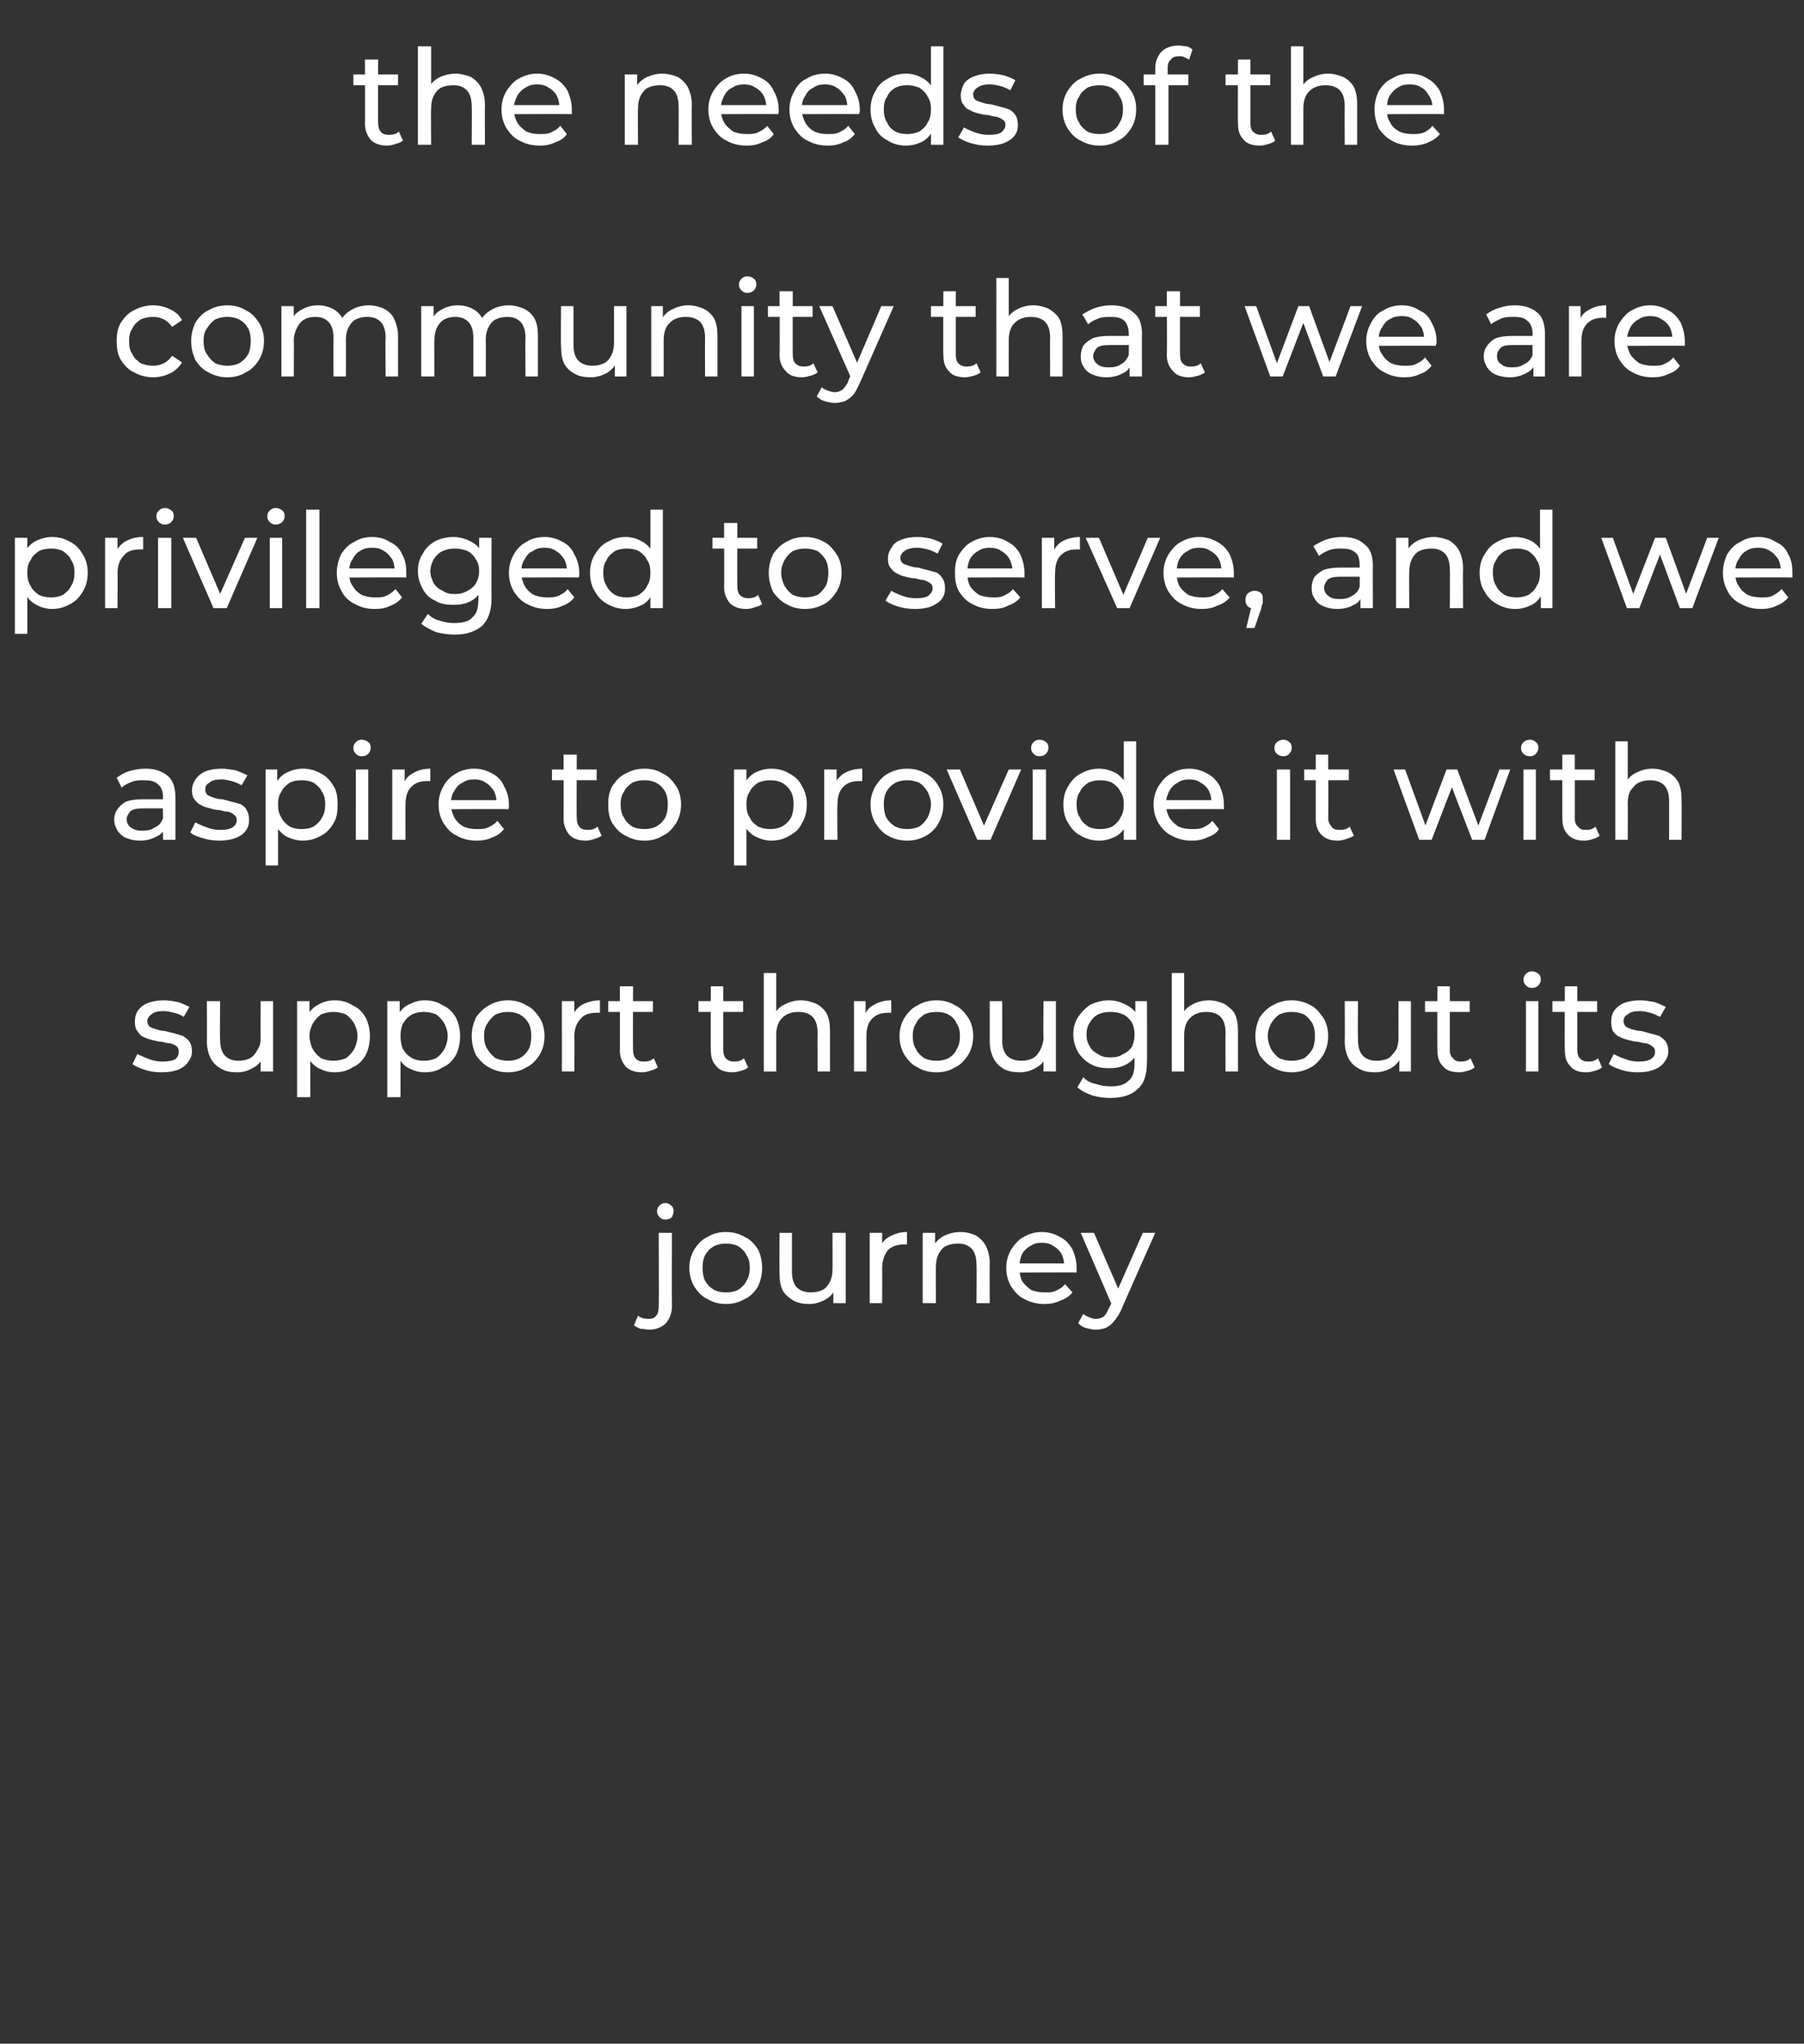 <?xml version="1.0" standalone="no"?><!DOCTYPE svg PUBLIC "-//W3C//DTD SVG 1.1//EN" "http://www.w3.org/Graphics/SVG/1.1/DTD/svg11.dtd"><svg xmlns="http://www.w3.org/2000/svg" version="1.1" width="218px" height="247px" viewBox="0 -2 218 247" style="top:-2px"><rect x="0" y="-2" width="218" height="247" fill="#333333" stroke="none"/><desc>the needs of the community that we are privileged to serve, and we aspire to provide it with support throughout its j...</desc><defs/><g id="Polygon87571"><path d="m78.5 158.7c-.4 0-.7-.1-1.1-.1c-.3-.1-.6-.3-.8-.4l.5-1.2c.3.3.8.4 1.3.4c.4 0 .7-.1.9-.4c.2-.2.3-.6.3-1.1c.03 0 0-8.9 0-8.9h1.6s-.03 8.87 0 8.9c0 .8-.3 1.5-.7 2c-.5.5-1.2.8-2 .8zm1.9-13.3c-.3 0-.5-.1-.7-.3c-.2-.2-.3-.4-.3-.7c0-.3.1-.5.3-.7c.2-.2.4-.3.7-.3c.3 0 .5.1.7.3c.2.1.3.4.3.7c0 .2-.1.5-.2.7c-.2.2-.5.3-.8.3zm7.3 10.2c-.8 0-1.6-.2-2.2-.6c-.7-.3-1.2-.9-1.6-1.5c-.4-.7-.6-1.4-.6-2.3c0-.8.2-1.5.6-2.2c.4-.6.9-1.2 1.6-1.5c.6-.4 1.4-.6 2.2-.6c.9 0 1.6.2 2.3.6c.7.3 1.2.9 1.6 1.5c.3.6.5 1.4.5 2.2c0 .9-.2 1.6-.5 2.3c-.4.6-.9 1.2-1.6 1.5c-.7.4-1.4.6-2.3.6zm0-1.4c.6 0 1.1-.1 1.5-.3c.4-.3.8-.6 1-1.1c.3-.4.4-1 .4-1.6c0-.6-.1-1.1-.4-1.5c-.2-.5-.6-.8-1-1.1c-.4-.2-.9-.3-1.5-.3c-.5 0-1 .1-1.4.3c-.5.3-.8.6-1.1 1.1c-.2.4-.3.9-.3 1.5c0 .6.1 1.2.3 1.6c.3.5.6.8 1.1 1.1c.4.2.9.3 1.4.3zm10.1 1.4c-.7 0-1.3-.1-1.9-.4c-.5-.3-1-.7-1.3-1.2c-.3-.6-.4-1.3-.4-2.1c-.02-.01 0-4.9 0-4.9h1.5v4.7c0 .8.2 1.5.6 1.9c.4.4 1 .6 1.7.6c.5 0 1-.1 1.4-.3c.4-.2.7-.6.9-1c.2-.4.3-.9.3-1.5c.02-.01 0-4.4 0-4.4h1.6v8.5h-1.5v-2.3s.24.61.2.6c-.2.6-.7 1-1.2 1.3c-.6.3-1.2.5-1.9.5zm7.3-.1V147h1.5v2.3l-.2-.6c.2-.6.6-1 1.2-1.3c.6-.3 1.2-.5 2-.5v1.5h-.3c-.8 0-1.5.2-2 .7c-.4.5-.7 1.2-.7 2.2c.02-.04 0 4.2 0 4.2h-1.5zm11-8.6c.7 0 1.3.2 1.8.4c.5.3.9.7 1.2 1.2c.3.6.5 1.3.5 2.1c-.02.01 0 4.9 0 4.9H118s.05-4.72 0-4.7c0-.8-.2-1.5-.6-1.9c-.4-.4-.9-.6-1.6-.6c-.6 0-1.1.1-1.5.3c-.4.2-.7.6-.9 1c-.2.4-.3.9-.3 1.5c-.03.02 0 4.4 0 4.4h-1.6V147h1.5v2.3s-.23-.61-.2-.6c.2-.6.7-1 1.2-1.3c.6-.3 1.3-.5 2.1-.5zm10.1 8.7c-.9 0-1.7-.2-2.4-.6c-.7-.3-1.2-.9-1.6-1.5c-.4-.7-.6-1.4-.6-2.3c0-.8.2-1.5.6-2.2c.4-.6.9-1.2 1.5-1.5c.7-.4 1.4-.6 2.2-.6c.8 0 1.5.2 2.2.6c.6.3 1.1.8 1.5 1.5c.3.7.5 1.4.5 2.3v.5c-.04-.04-7.3 0-7.3 0v-1.1h6.5s-.66.34-.7.3c0-.5-.1-1-.3-1.4c-.2-.4-.6-.8-1-1c-.4-.3-.9-.4-1.4-.4c-.5 0-1 .1-1.4.4c-.4.2-.8.6-1 1c-.2.4-.3.9-.3 1.5v.2c0 .6.1 1.1.3 1.5c.3.5.7.8 1.1 1.1c.5.2 1 .3 1.7.3c.5 0 .9 0 1.3-.2c.4-.2.8-.4 1.1-.8l.9 1c-.4.5-.9.8-1.5 1c-.6.3-1.2.4-1.9.4zm6.2 3.1c-.4 0-.8-.1-1.2-.2c-.3-.1-.7-.3-.9-.6l.6-1.1c.2.2.5.3.7.4c.3.1.5.2.8.2c.4 0 .7-.1 1-.3c.2-.2.4-.5.6-1c.05-.04.6-1.2.6-1.2l.1-.2l3.4-7.7h1.5s-4.15 9.34-4.1 9.3c-.3.6-.6 1.1-.9 1.4c-.3.4-.6.6-1 .8c-.3.1-.7.2-1.2.2zm2-2.9l-3.8-8.8h1.6l3.3 7.6l-1.1 1.2z" stroke="none" fill="#fff"/></g><g id="Polygon87570"><path d="m19.5 127.6c-.7 0-1.4-.1-2-.3c-.6-.2-1.1-.4-1.5-.7l.6-1.2c.4.2.9.4 1.4.6c.5.2 1.1.3 1.6.3c.7 0 1.3-.1 1.6-.3c.3-.3.4-.5.4-.9c0-.3-.1-.5-.2-.6c-.2-.2-.5-.3-.8-.4c-.3 0-.7-.1-1.1-.2c-.3 0-.7-.1-1.1-.2c-.4-.1-.7-.2-1.1-.4c-.3-.1-.5-.4-.7-.7c-.2-.2-.3-.6-.3-1.1c0-.5.1-1 .4-1.4c.3-.4.7-.7 1.2-.9c.6-.2 1.2-.3 1.9-.3c.6 0 1.1.1 1.7.2c.6.2 1 .4 1.4.6l-.7 1.2c-.3-.2-.7-.4-1.2-.5c-.4-.1-.8-.2-1.2-.2c-.7 0-1.2.1-1.5.4c-.3.2-.5.5-.5.8c0 .3.1.5.3.7c.2.1.4.2.8.3c.3.1.6.2 1 .2l1.2.3l1 .3c.3.2.6.4.8.7c.2.3.3.7.3 1.2c0 .5-.2.9-.5 1.3c-.3.4-.7.7-1.2.9c-.6.2-1.2.3-2 .3zm9.2 0c-.8 0-1.4-.1-1.9-.4c-.6-.3-1-.7-1.3-1.2c-.3-.6-.5-1.3-.5-2.1c.02-.01 0-4.9 0-4.9h1.6s-.05 4.71 0 4.7c0 .8.2 1.5.6 1.9c.4.4.9.6 1.6.6c.6 0 1-.1 1.4-.3c.4-.2.7-.6.9-1c.3-.4.4-.9.4-1.5c-.04-.01 0-4.4 0-4.4h1.5v8.5h-1.5v-2.3s.28.61.3.6c-.3.6-.7 1-1.3 1.3c-.5.3-1.1.5-1.8.5zm11.7 0c-.7 0-1.3-.2-1.9-.5c-.6-.3-1-.8-1.4-1.5c-.3-.6-.5-1.4-.5-2.4c0-.9.2-1.7.5-2.4c.3-.6.8-1.1 1.4-1.4c.5-.3 1.2-.5 1.9-.5c.9 0 1.6.2 2.2.6c.7.3 1.2.8 1.6 1.5c.3.6.5 1.4.5 2.2c0 .9-.2 1.7-.5 2.3c-.4.7-.9 1.2-1.6 1.5c-.6.4-1.3.6-2.2.6zm-4.5 3V119h1.5v2.3l-.1 2l.2 1.9v5.4h-1.6zm4.4-4.4c.5 0 1-.1 1.5-.3c.4-.3.7-.6 1-1.1c.2-.4.4-1 .4-1.6c0-.6-.2-1.1-.4-1.5c-.3-.5-.6-.8-1-1.1c-.5-.2-1-.3-1.5-.3c-.5 0-1 .1-1.5.3c-.4.3-.7.6-1 1.1c-.2.4-.4.9-.4 1.5c0 .6.2 1.2.4 1.6c.3.5.6.8 1 1.1c.5.2 1 .3 1.5.3zm11 1.4c-.7 0-1.3-.2-1.9-.5c-.6-.3-1-.8-1.4-1.5c-.3-.6-.5-1.4-.5-2.4c0-.9.2-1.7.5-2.4c.3-.6.8-1.1 1.4-1.4c.6-.3 1.2-.5 1.9-.5c.9 0 1.6.2 2.2.6c.7.3 1.2.8 1.6 1.5c.3.6.5 1.4.5 2.2c0 .9-.2 1.7-.5 2.3c-.4.7-.9 1.2-1.6 1.5c-.6.4-1.3.6-2.2.6zm-4.5 3V119h1.5v2.3l-.1 2l.2 1.9v5.4h-1.6zm4.4-4.4c.6 0 1-.1 1.5-.3c.4-.3.7-.6 1-1.1c.2-.4.4-1 .4-1.6c0-.6-.2-1.1-.4-1.5c-.3-.5-.6-.8-1-1.1c-.5-.2-.9-.3-1.5-.3c-.5 0-1 .1-1.4.3c-.5.3-.8.6-1.1 1.1c-.2.4-.3.9-.3 1.5c0 .6.1 1.2.3 1.6c.3.5.6.8 1.1 1.1c.4.2.9.3 1.4.3zm10.2 1.4c-.9 0-1.6-.2-2.3-.6c-.6-.3-1.2-.9-1.6-1.5c-.3-.7-.5-1.4-.5-2.3c0-.8.2-1.5.5-2.2c.4-.6 1-1.2 1.6-1.5c.7-.4 1.4-.6 2.3-.6c.8 0 1.6.2 2.2.6c.7.3 1.2.9 1.6 1.5c.4.6.6 1.4.6 2.2c0 .9-.2 1.6-.6 2.3c-.4.6-.9 1.2-1.6 1.5c-.6.4-1.4.6-2.2.6zm0-1.4c.5 0 1-.1 1.4-.3c.5-.3.8-.6 1.1-1.1c.2-.4.3-1 .3-1.6c0-.6-.1-1.1-.3-1.5c-.3-.5-.6-.8-1.1-1.1c-.4-.2-.9-.3-1.4-.3c-.6 0-1 .1-1.5.3c-.4.3-.7.6-1 1.1c-.3.4-.4.9-.4 1.5c0 .6.1 1.2.4 1.6c.3.5.6.8 1 1.1c.5.2.9.3 1.5.3zm6.5 1.3V119h1.5v2.3s-.16-.56-.2-.6c.3-.6.7-1 1.2-1.3c.6-.3 1.3-.5 2.1-.5v1.5h-.4c-.8 0-1.5.2-1.9.7c-.5.5-.8 1.2-.8 2.2c.05-.04 0 4.2 0 4.2h-1.5zm9.7.1c-.8 0-1.5-.2-2-.7c-.4-.5-.7-1.1-.7-2c.04.03 0-7.7 0-7.7h1.6s-.03 7.66 0 7.7c0 .4.1.8.3 1c.2.3.6.4 1 .4c.5 0 .9-.1 1.2-.4l.5 1.1c-.3.2-.5.3-.9.4c-.3.1-.6.2-1 .2zm-4.1-7.3V119h5.4v1.3h-5.4zm15.1 7.3c-.9 0-1.6-.2-2-.7c-.5-.5-.7-1.1-.7-2c-.04.03 0-7.7 0-7.7h1.5v7.7c0 .4.1.8.3 1c.3.3.6.4 1 .4c.5 0 .9-.1 1.2-.4l.5 1.1c-.2.2-.5.3-.8.4c-.4.1-.7.2-1 .2zm-4.2-7.3V119h5.4v1.3h-5.4zm12.4-1.4c.7 0 1.3.2 1.8.4c.6.3 1 .7 1.3 1.2c.3.6.4 1.3.4 2.1v4.9h-1.5s-.02-4.72 0-4.7c0-.8-.2-1.5-.6-1.9c-.4-.4-1-.6-1.7-.6c-.6 0-1 .1-1.4.3c-.4.2-.8.6-1 1c-.2.4-.3.9-.3 1.5v4.4h-1.5v-11.9h1.5v5.7l-.3-.6c.3-.6.7-1 1.3-1.3c.6-.3 1.2-.5 2-.5zm6.4 8.6V119h1.4v2.3s-.11-.56-.1-.6c.2-.6.6-1 1.2-1.3c.5-.3 1.2-.5 2-.5v1.5h-.3c-.9 0-1.5.2-2 .7c-.5.5-.7 1.2-.7 2.2v4.2h-1.5zm10 .1c-.9 0-1.7-.2-2.3-.6c-.7-.3-1.2-.9-1.6-1.5c-.4-.7-.6-1.4-.6-2.3c0-.8.2-1.5.6-2.2c.4-.6.9-1.2 1.6-1.5c.6-.4 1.4-.6 2.3-.6c.8 0 1.6.2 2.2.6c.7.3 1.2.9 1.6 1.5c.4.6.6 1.4.6 2.2c0 .9-.2 1.6-.6 2.3c-.4.6-.9 1.2-1.6 1.5c-.6.4-1.4.6-2.2.6zm0-1.4c.5 0 1-.1 1.4-.3c.5-.3.8-.6 1-1.1c.3-.4.4-1 .4-1.6c0-.6-.1-1.1-.4-1.5c-.2-.5-.5-.8-1-1.1c-.4-.2-.9-.3-1.4-.3c-.6 0-1.1.1-1.5.3c-.4.3-.8.6-1 1.1c-.3.4-.4.9-.4 1.5c0 .6.1 1.2.4 1.6c.2.5.6.8 1 1.1c.4.2.9.3 1.5.3zm10.1 1.4c-.8 0-1.4-.1-2-.4c-.5-.3-.9-.7-1.2-1.2c-.3-.6-.5-1.3-.5-2.1V119h1.5s.04 4.71 0 4.7c0 .8.2 1.5.6 1.9c.4.4 1 .6 1.7.6c.6 0 1-.1 1.4-.3c.4-.2.7-.6.9-1c.2-.4.4-.9.4-1.5c-.05-.01 0-4.4 0-4.4h1.5v8.5h-1.5v-2.3s.27.61.3.6c-.3.6-.7 1-1.3 1.3c-.5.3-1.2.5-1.8.5zm10.9 3.1c-.7 0-1.5-.1-2.2-.3c-.8-.3-1.4-.6-1.8-1l.7-1.2c.4.4.9.7 1.5.8c.6.2 1.2.3 1.8.3c1 0 1.7-.2 2.2-.7c.5-.4.7-1.1.7-2.1c-.01 0 0-1.8 0-1.8l.2-1.7l-.1-1.7V119h1.4s.03 7.34 0 7.3c0 1.5-.3 2.6-1.1 3.3c-.7.7-1.8 1.1-3.3 1.1zm-.2-3.6c-.8 0-1.5-.1-2.2-.5c-.6-.3-1.1-.8-1.5-1.4c-.4-.7-.6-1.4-.6-2.2c0-.8.2-1.5.6-2.1c.4-.6.9-1.1 1.5-1.5c.7-.3 1.4-.5 2.2-.5c.8 0 1.4.2 2 .5c.6.3 1.1.7 1.5 1.3c.3.6.5 1.4.5 2.3c0 .9-.2 1.7-.5 2.3c-.4.6-.9 1.1-1.5 1.4c-.6.3-1.2.4-2 .4zm.2-1.3c.6 0 1.1-.1 1.5-.4c.5-.2.8-.5 1.1-.9c.2-.5.3-.9.3-1.5c0-.5-.1-1-.3-1.4c-.3-.4-.6-.8-1.1-1c-.4-.2-.9-.3-1.5-.3c-.6 0-1.1.1-1.5.3c-.4.2-.8.6-1 1c-.3.4-.4.9-.4 1.4c0 .6.1 1 .4 1.5c.2.4.6.7 1 .9c.4.3.9.4 1.5.4zm11.9-6.9c.7 0 1.3.2 1.8.4c.5.3 1 .7 1.3 1.2c.3.6.4 1.3.4 2.1v4.9h-1.5s-.03-4.72 0-4.7c0-.8-.2-1.5-.6-1.9c-.4-.4-1-.6-1.7-.6c-.6 0-1 .1-1.4.3c-.4.2-.8.6-1 1c-.2.4-.3.9-.3 1.5c-.01.02 0 4.4 0 4.4h-1.5v-11.9h1.5v5.7l-.3-.6c.3-.6.7-1 1.3-1.3c.5-.3 1.2-.5 2-.5zm10 8.7c-.9 0-1.6-.2-2.3-.6c-.6-.3-1.2-.9-1.6-1.5c-.3-.7-.5-1.4-.5-2.3c0-.8.2-1.5.5-2.2c.4-.6 1-1.2 1.6-1.5c.7-.4 1.4-.6 2.3-.6c.8 0 1.6.2 2.3.6c.6.3 1.1.9 1.5 1.5c.4.6.6 1.4.6 2.2c0 .9-.2 1.6-.6 2.3c-.4.6-.9 1.2-1.5 1.5c-.7.4-1.5.6-2.3.6zm0-1.4c.5 0 1-.1 1.5-.3c.4-.3.7-.6 1-1.1c.2-.4.3-1 .3-1.6c0-.6-.1-1.1-.3-1.5c-.3-.5-.6-.8-1-1.1c-.5-.2-1-.3-1.5-.3c-.6 0-1 .1-1.5.3c-.4.3-.7.6-1 1.1c-.2.4-.4.9-.4 1.5c0 .6.2 1.2.4 1.6c.3.5.6.8 1 1.1c.5.2.9.3 1.5.3zm10.1 1.4c-.7 0-1.4-.1-1.9-.4c-.6-.3-1-.7-1.3-1.2c-.3-.6-.5-1.3-.5-2.1c.03-.01 0-4.9 0-4.9h1.6s-.03 4.71 0 4.7c0 .8.2 1.5.6 1.9c.4.4.9.6 1.7.6c.5 0 1-.1 1.4-.3c.3-.2.6-.6.9-1c.2-.4.3-.9.3-1.5c-.02-.01 0-4.4 0-4.4h1.5v8.5h-1.4v-2.3l.2.6c-.3.6-.7 1-1.2 1.3c-.6.3-1.2.5-1.9.5zm10.2 0c-.9 0-1.6-.2-2-.7c-.5-.5-.7-1.1-.7-2c-.03.03 0-7.7 0-7.7h1.5v7.7c0 .4.1.8.4 1c.2.3.5.4.9.4c.5 0 .9-.1 1.2-.4l.5 1.1c-.2.2-.5.3-.8.4c-.4.1-.7.2-1 .2zm-4.2-7.3V119h5.4v1.3h-5.4zm12.2 7.2V119h1.5v8.5h-1.5zm.7-10.1c-.3 0-.5-.1-.7-.3c-.2-.2-.3-.4-.3-.7c0-.3.1-.5.3-.7c.2-.2.4-.3.7-.3c.3 0 .6.1.8.3c.2.1.3.4.3.7c0 .2-.1.5-.3.7c-.2.2-.4.3-.8.3zm6.6 10.2c-.8 0-1.5-.2-1.9-.7c-.5-.5-.7-1.1-.7-2c-.04.03 0-7.7 0-7.7h1.5v7.7c0 .4.1.8.3 1c.3.3.6.4 1 .4c.5 0 .9-.1 1.2-.4l.5 1.1c-.2.2-.5.3-.8.4c-.4.1-.7.2-1.1.2zm-4.1-7.3V119h5.4v1.3h-5.4zm10.3 7.3c-.7 0-1.4-.1-2-.3c-.6-.2-1.1-.4-1.5-.7l.6-1.2c.4.2.8.4 1.4.6c.5.2 1.1.3 1.6.3c.7 0 1.2-.1 1.5-.3c.4-.3.5-.5.5-.9c0-.3-.1-.5-.3-.6c-.2-.2-.4-.3-.7-.4c-.3 0-.7-.1-1.1-.2c-.4 0-.7-.1-1.1-.2c-.4-.1-.8-.2-1.1-.4c-.3-.1-.6-.4-.8-.7c-.1-.2-.2-.6-.2-1.1c0-.5.1-1 .4-1.4c.3-.4.7-.7 1.2-.9c.5-.2 1.2-.3 1.9-.3c.6 0 1.1.1 1.7.2c.6.2 1 .4 1.4.6l-.7 1.2c-.4-.2-.8-.4-1.2-.5c-.4-.1-.8-.2-1.2-.2c-.7 0-1.2.1-1.5.4c-.4.2-.5.5-.5.8c0 .3.1.5.3.7c.2.1.4.2.7.3c.4.1.7.2 1.1.2c.4.1.8.2 1.1.3c.4.1.8.2 1.1.3c.3.2.6.4.8.7c.2.3.3.7.3 1.2c0 .5-.2.9-.5 1.3c-.3.4-.7.7-1.3.9c-.5.2-1.1.3-1.9.3z" stroke="none" fill="#fff"/></g><g id="Polygon87569"><path d="m19.7 99.5v-2.1s-.04-3.1 0-3.1c0-.6-.2-1.2-.6-1.5c-.4-.4-1-.5-1.7-.5c-.5 0-1 0-1.5.2c-.5.2-.9.4-1.2.7l-.6-1.2c.4-.3.9-.6 1.5-.8c.7-.2 1.3-.3 2-.3c1.1 0 2 .3 2.7.9c.6.5.9 1.4.9 2.6v5.1h-1.5zm-2.7.1c-.7 0-1.2-.1-1.7-.3c-.5-.2-.8-.5-1.1-.9c-.2-.4-.4-.8-.4-1.3c0-.5.1-.9.4-1.3c.2-.3.5-.6 1-.9c.5-.2 1.2-.3 2-.3h2.7v1.1h-2.6c-.8 0-1.3.1-1.6.4c-.2.3-.4.6-.4.9c0 .4.2.8.5 1c.4.3.8.4 1.4.4c.6 0 1.1-.1 1.5-.4c.5-.2.8-.6 1-1.1L20 98c-.2.5-.6.9-1.1 1.1c-.5.3-1.2.5-1.9.5zm9.5 0c-.7 0-1.4-.1-2-.3c-.7-.2-1.2-.4-1.5-.7l.6-1.2c.4.2.8.4 1.4.6c.5.2 1 .3 1.6.3c.7 0 1.2-.1 1.5-.3c.4-.3.5-.5.5-.9c0-.3-.1-.5-.3-.6c-.2-.2-.4-.3-.7-.4c-.4 0-.7-.1-1.1-.2c-.4 0-.8-.1-1.1-.2c-.4-.1-.8-.2-1.1-.4c-.3-.1-.6-.4-.8-.7c-.2-.2-.3-.6-.3-1.1c0-.5.2-1 .5-1.4c.3-.4.7-.7 1.2-.9c.5-.2 1.2-.3 1.9-.3c.5 0 1.1.1 1.7.2c.5.2 1 .4 1.4.6l-.7 1.2c-.4-.2-.8-.4-1.2-.5c-.4-.1-.8-.2-1.2-.2c-.7 0-1.2.1-1.5.4c-.4.2-.5.5-.5.8c0 .3.1.5.3.7c.2.1.4.2.7.3c.3.1.7.2 1.1.2l1.1.3c.4.1.8.2 1.1.3c.3.2.6.4.7.7c.2.3.3.7.3 1.2c0 .5-.1.9-.4 1.3c-.3.4-.7.7-1.3.9c-.5.2-1.2.3-1.9.3zm10.1 0c-.7 0-1.4-.2-2-.5c-.5-.3-1-.8-1.4-1.5c-.3-.6-.5-1.4-.5-2.4c0-.9.2-1.7.5-2.4c.4-.6.8-1.1 1.4-1.4c.6-.3 1.2-.5 2-.5c.8 0 1.5.2 2.2.6c.6.3 1.1.8 1.5 1.5c.4.6.5 1.4.5 2.2c0 .9-.1 1.7-.5 2.3c-.4.7-.9 1.2-1.5 1.5c-.7.4-1.4.6-2.2.6zm-4.5 3V91h1.4v2.3l-.1 2l.2 1.9v5.4h-1.5zm4.3-4.4c.6 0 1.1-.1 1.5-.3c.4-.3.8-.6 1-1.1c.3-.4.4-1 .4-1.6c0-.6-.1-1.1-.4-1.5c-.2-.5-.6-.8-1-1.1c-.4-.2-.9-.3-1.5-.3c-.5 0-1 .1-1.4.3c-.4.3-.8.6-1 1.1c-.3.4-.4.9-.4 1.5c0 .6.1 1.2.4 1.6c.2.5.6.8 1 1.1c.4.2.9.3 1.4.3zm6.6 1.3V91h1.5v8.5H43zm.7-10.1c-.3 0-.5-.1-.7-.3c-.2-.2-.3-.4-.3-.7c0-.3.1-.5.3-.7c.2-.2.4-.3.7-.3c.3 0 .6.1.8.3c.2.1.3.4.3.7c0 .2-.1.5-.3.7c-.2.2-.4.3-.8.3zm3.7 10.1V91h1.5v2.3s-.13-.56-.1-.6c.2-.6.6-1 1.2-1.3c.5-.3 1.2-.5 2-.5v1.5h-.4c-.8 0-1.4.2-1.9.7c-.5.5-.7 1.2-.7 2.2c-.02-.04 0 4.2 0 4.2h-1.6zm10.2.1c-.9 0-1.7-.2-2.4-.6c-.7-.3-1.2-.9-1.6-1.5c-.4-.7-.6-1.4-.6-2.3c0-.8.2-1.5.6-2.2c.3-.6.9-1.2 1.5-1.5c.6-.4 1.4-.6 2.2-.6c.8 0 1.5.2 2.2.6c.6.3 1.1.8 1.4 1.5c.4.7.6 1.4.6 2.3v.2c0 .1 0 .2-.1.3c.04-.04-7.2 0-7.2 0v-1.1h6.4s-.58.34-.6.3c0-.5-.1-1-.3-1.4c-.3-.4-.6-.8-1-1c-.4-.3-.9-.4-1.4-.4c-.6 0-1 .1-1.4.4c-.5.2-.8.6-1 1c-.3.4-.4.9-.4 1.5v.2c0 .6.2 1.1.4 1.5c.3.5.6.8 1.1 1.1c.5.2 1 .3 1.6.3c.5 0 1 0 1.4-.2c.4-.2.8-.4 1.1-.8l.8 1c-.4.5-.8.8-1.4 1c-.6.3-1.2.4-1.9.4zm13.2 0c-.8 0-1.5-.2-2-.7c-.4-.5-.7-1.1-.7-2c.03.03 0-7.7 0-7.7h1.6s-.04 7.66 0 7.7c0 .4.1.8.3 1c.2.3.6.4 1 .4c.5 0 .9-.1 1.2-.4l.5 1.1c-.3.2-.5.3-.9.4c-.3.1-.6.2-1 .2zm-4.1-7.3V91h5.4v1.3h-5.4zm11.2 7.3c-.9 0-1.6-.2-2.3-.6c-.7-.3-1.2-.9-1.6-1.5c-.4-.7-.5-1.4-.5-2.3c0-.8.1-1.5.5-2.2c.4-.6.9-1.2 1.6-1.5c.7-.4 1.4-.6 2.3-.6c.8 0 1.6.2 2.2.6c.7.3 1.2.9 1.6 1.5c.4.6.6 1.4.6 2.2c0 .9-.2 1.6-.6 2.3c-.4.6-.9 1.2-1.6 1.5c-.6.4-1.4.6-2.2.6zm0-1.4c.5 0 1-.1 1.4-.3c.5-.3.8-.6 1.1-1.1c.2-.4.3-1 .3-1.6c0-.6-.1-1.1-.3-1.5c-.3-.5-.6-.8-1.1-1.1c-.4-.2-.9-.3-1.4-.3c-.6 0-1.1.1-1.5.3c-.4.3-.8.6-1 1.1c-.3.4-.4.9-.4 1.5c0 .6.1 1.2.4 1.6c.2.5.6.8 1 1.1c.4.2.9.3 1.5.3zm15.3 1.4c-.7 0-1.3-.2-1.9-.5c-.6-.3-1.1-.8-1.4-1.5c-.4-.6-.5-1.4-.5-2.4c0-.9.1-1.7.5-2.4c.3-.6.8-1.1 1.3-1.4c.6-.3 1.3-.5 2-.5c.8 0 1.6.2 2.2.6c.6.3 1.2.8 1.5 1.5c.4.6.6 1.4.6 2.2c0 .9-.2 1.7-.6 2.3c-.3.7-.9 1.2-1.5 1.5c-.6.4-1.4.6-2.2.6zm-4.5 3V91h1.5v2.3l-.1 2l.1 1.9v5.4h-1.5zm4.4-4.4c.5 0 1-.1 1.4-.3c.5-.3.8-.6 1.1-1.1c.2-.4.3-1 .3-1.6c0-.6-.1-1.1-.3-1.5c-.3-.5-.6-.8-1.1-1.1c-.4-.2-.9-.3-1.4-.3c-.6 0-1 .1-1.5.3c-.4.3-.8.6-1 1.1c-.3.4-.4.9-.4 1.5c0 .6.1 1.2.4 1.6c.2.5.6.8 1 1.1c.5.2.9.3 1.5.3zm6.5 1.3V91h1.5v2.3s-.16-.56-.2-.6c.3-.6.7-1 1.2-1.3c.6-.3 1.3-.5 2.1-.5v1.5h-.4c-.8 0-1.4.2-1.9.7c-.5.5-.7 1.2-.7 2.2c-.05-.04 0 4.2 0 4.2h-1.6zm10 .1c-.8 0-1.6-.2-2.3-.6c-.6-.3-1.1-.9-1.5-1.5c-.4-.7-.6-1.4-.6-2.3c0-.8.2-1.5.6-2.2c.4-.6.9-1.2 1.5-1.5c.7-.4 1.5-.6 2.3-.6c.9 0 1.6.2 2.3.6c.6.3 1.2.9 1.5 1.5c.4.6.6 1.4.6 2.2c0 .9-.2 1.6-.6 2.3c-.3.6-.9 1.2-1.5 1.5c-.7.4-1.4.6-2.3.6zm0-1.4c.6 0 1-.1 1.5-.3c.4-.3.7-.6 1-1.1c.2-.4.4-1 .4-1.6c0-.6-.2-1.1-.4-1.5c-.3-.5-.6-.8-1-1.1c-.5-.2-.9-.3-1.5-.3c-.5 0-1 .1-1.4.3c-.5.3-.8.6-1.1 1.1c-.2.4-.3.9-.3 1.5c0 .6.1 1.2.3 1.6c.3.5.6.8 1.1 1.1c.4.2.9.3 1.4.3zm8.5 1.3l-3.7-8.5h1.6l3.3 7.7h-.8l3.4-7.7h1.5l-3.7 8.5h-1.6zm6.7 0V91h1.6v8.5h-1.6zm.8-10.1c-.3 0-.5-.1-.7-.3c-.2-.2-.3-.4-.3-.7c0-.3.1-.5.3-.7c.2-.2.4-.3.7-.3c.3 0 .6.1.8.3c.2.1.3.4.3.7c0 .2-.1.5-.3.7c-.2.2-.5.3-.8.3zm7.2 10.2c-.8 0-1.5-.2-2.2-.6c-.6-.3-1.1-.8-1.5-1.5c-.4-.6-.6-1.4-.6-2.3c0-.8.2-1.6.6-2.2c.4-.7.9-1.2 1.5-1.5c.7-.4 1.4-.6 2.2-.6c.7 0 1.4.2 2 .5c.5.3 1 .8 1.3 1.4c.4.7.6 1.5.6 2.4c0 1-.2 1.8-.5 2.4c-.4.7-.8 1.2-1.4 1.5c-.6.3-1.2.5-2 .5zm.1-1.4c.6 0 1.1-.1 1.5-.3c.4-.3.8-.6 1-1.1c.3-.4.4-1 .4-1.6c0-.6-.1-1.1-.4-1.5c-.2-.5-.6-.8-1-1.1c-.4-.2-.9-.3-1.5-.3c-.5 0-1 .1-1.4.3c-.4.3-.8.6-1 1.1c-.3.4-.4.9-.4 1.5c0 .6.1 1.2.4 1.6c.2.5.6.8 1 1.1c.4.2.9.3 1.4.3zm2.9 1.3v-2.3l.1-2l-.1-1.9v-5.7h1.5v11.9h-1.5zm8.2.1c-.9 0-1.7-.2-2.4-.6c-.7-.3-1.2-.9-1.6-1.5c-.4-.7-.6-1.4-.6-2.3c0-.8.2-1.5.6-2.2c.4-.6.9-1.2 1.5-1.5c.7-.4 1.4-.6 2.2-.6c.8 0 1.5.2 2.2.6c.6.3 1.1.8 1.5 1.5c.3.7.5 1.4.5 2.3v.5c-.05-.04-7.3 0-7.3 0v-1.1h6.5s-.67.34-.7.3c0-.5-.1-1-.3-1.4c-.2-.4-.6-.8-1-1c-.4-.3-.9-.4-1.4-.4c-.5 0-1 .1-1.4.4c-.4.2-.8.6-1 1c-.2.4-.4.9-.4 1.5v.2c0 .6.2 1.1.4 1.5c.3.5.7.8 1.1 1.1c.5.2 1 .3 1.6.3c.5 0 1 0 1.4-.2c.4-.2.8-.4 1.1-.8l.8 1c-.3.5-.8.8-1.4 1c-.6.3-1.2.4-1.9.4zm10.3-.1V91h1.6v8.5h-1.6zm.8-10.1c-.3 0-.6-.1-.8-.3c-.2-.2-.3-.4-.3-.7c0-.3.1-.5.3-.7c.2-.2.5-.3.8-.3c.3 0 .5.1.7.3c.2.1.3.4.3.7c0 .2-.1.5-.3.7c-.2.2-.4.3-.7.3zm6.6 10.2c-.9 0-1.5-.2-2-.7c-.5-.5-.7-1.1-.7-2v-7.7h1.5s.04 7.66 0 7.7c0 .4.2.8.4 1c.2.3.5.4 1 .4c.5 0 .9-.1 1.2-.4l.5 1.1c-.3.2-.6.3-.9.4c-.3.1-.7.2-1 .2zm-4.1-7.3V91h5.4v1.3h-5.4zm13.9 7.2l-3.1-8.5h1.4l2.8 7.7h-.7l2.9-7.7h1.3l2.9 7.7h-.7l2.9-7.7h1.3l-3.1 8.5h-1.5l-2.7-7h.5l-2.7 7h-1.5zm12.6 0V91h1.5v8.5h-1.5zm.8-10.1c-.3 0-.6-.1-.8-.3c-.2-.2-.3-.4-.3-.7c0-.3.1-.5.3-.7c.2-.2.5-.3.8-.3c.3 0 .5.1.7.3c.2.1.3.4.3.7c0 .2-.1.5-.3.7c-.2.2-.4.3-.7.3zm6.6 10.2c-.9 0-1.5-.2-2-.7c-.5-.5-.7-1.1-.7-2c-.02.03 0-7.7 0-7.7h1.5s.02 7.66 0 7.7c0 .4.1.8.4 1c.2.3.5.4.9.4c.5 0 .9-.1 1.2-.4l.5 1.1c-.2.2-.5.3-.8.4c-.3.1-.7.2-1 .2zm-4.2-7.3V91h5.4v1.3h-5.4zm12.4-1.4c.7 0 1.3.2 1.8.4c.6.3 1 .7 1.3 1.2c.3.6.4 1.3.4 2.1c.03.01 0 4.9 0 4.9h-1.5v-4.7c0-.8-.2-1.5-.6-1.9c-.4-.4-1-.6-1.7-.6c-.5 0-1 .1-1.4.3c-.4.2-.7.6-1 1c-.2.4-.3.9-.3 1.5c.02.02 0 4.4 0 4.4h-1.5V87.6h1.5v5.7s-.29-.61-.3-.6c.3-.6.7-1 1.3-1.3c.6-.3 1.2-.5 2-.5z" stroke="none" fill="#fff"/></g><g id="Polygon87568"><path d="m6.3 71.6c-.7 0-1.4-.2-1.9-.5c-.6-.3-1.1-.8-1.4-1.5c-.4-.6-.6-1.4-.6-2.4c0-.9.2-1.7.5-2.4c.4-.6.8-1.1 1.4-1.4c.6-.3 1.3-.5 2-.5c.8 0 1.5.2 2.2.6c.6.3 1.1.8 1.5 1.5c.4.6.6 1.4.6 2.2c0 .9-.2 1.7-.6 2.3c-.4.7-.9 1.2-1.5 1.5c-.7.4-1.4.6-2.2.6zm-4.5 3V63h1.5v2.3l-.1 2l.1 1.9v5.4H1.8zm4.4-4.4c.5 0 1-.1 1.4-.3c.4-.3.8-.6 1-1.1c.3-.4.4-1 .4-1.6c0-.6-.1-1.1-.4-1.5c-.2-.5-.6-.8-1-1.1c-.4-.2-.9-.3-1.4-.3c-.6 0-1.1.1-1.5.3c-.4.3-.8.6-1 1.1c-.3.4-.4.9-.4 1.5c0 .6.1 1.2.4 1.6c.2.5.6.8 1 1.1c.4.2.9.3 1.5.3zm6.5 1.3V63h1.5v2.3l-.2-.6c.3-.6.7-1 1.2-1.3c.6-.3 1.2-.5 2.1-.5v1.5h-.4c-.8 0-1.5.2-1.9.7c-.5.5-.8 1.2-.8 2.2c.03-.04 0 4.2 0 4.2h-1.5zm6.4 0V63h1.6v8.5h-1.6zm.8-10.1c-.3 0-.5-.1-.7-.3c-.2-.2-.3-.4-.3-.7c0-.3.1-.5.3-.7c.2-.2.4-.3.7-.3c.3 0 .6.1.8.3c.2.1.3.4.3.7c0 .2-.1.5-.3.7c-.2.2-.5.3-.8.3zm5.9 10.1L22.1 63h1.6l3.3 7.7h-.8l3.4-7.7h1.5l-3.7 8.5h-1.6zm6.8 0V63h1.5v8.5h-1.5zm.7-10.1c-.3 0-.5-.1-.7-.3c-.2-.2-.3-.4-.3-.7c0-.3.1-.5.3-.7c.2-.2.4-.3.7-.3c.3 0 .6.1.8.3c.2.1.3.4.3.7c0 .2-.1.5-.3.7c-.2.2-.5.3-.8.3zM37 71.5V59.6h1.6v11.9H37zm8.3.1c-1 0-1.7-.2-2.4-.6c-.7-.3-1.3-.9-1.6-1.5c-.4-.7-.6-1.4-.6-2.3c0-.8.2-1.5.5-2.2c.4-.6.9-1.2 1.6-1.5c.6-.4 1.3-.6 2.2-.6c.8 0 1.5.2 2.1.6c.7.3 1.2.8 1.5 1.5c.4.7.5 1.4.5 2.3v.5c.01-.04-7.2 0-7.2 0v-1.1h6.4s-.61.34-.6.3c0-.5-.1-1-.3-1.4c-.3-.4-.6-.8-1-1c-.4-.3-.9-.4-1.4-.4c-.6 0-1.1.1-1.5.4c-.4.2-.7.6-.9 1c-.3.4-.4.9-.4 1.5v.2c0 .6.1 1.1.4 1.5c.3.5.6.8 1.1 1.1c.5.2 1 .3 1.6.3c.5 0 1 0 1.4-.2c.4-.2.7-.4 1.1-.8l.8 1c-.4.5-.9.8-1.4 1c-.6.3-1.2.4-1.9.4zm9.7 3.1c-.8 0-1.5-.1-2.3-.3c-.7-.3-1.3-.6-1.8-1l.8-1.2c.4.4.9.7 1.4.8c.6.2 1.2.3 1.8.3c1 0 1.8-.2 2.2-.7c.5-.4.7-1.1.7-2.1c.05 0 0-1.8 0-1.8L58 67l-.1-1.7V63h1.5s-.02 7.34 0 7.3c0 1.5-.4 2.6-1.1 3.3c-.8.7-1.9 1.1-3.3 1.1zm-.2-3.6c-.8 0-1.6-.1-2.2-.5c-.7-.3-1.2-.8-1.5-1.4c-.4-.7-.6-1.4-.6-2.2c0-.8.2-1.5.6-2.1c.3-.6.8-1.1 1.5-1.5c.6-.3 1.4-.5 2.2-.5c.7 0 1.4.2 2 .5c.6.3 1.1.7 1.4 1.3c.4.6.5 1.4.5 2.3c0 .9-.1 1.7-.5 2.3c-.3.6-.8 1.1-1.4 1.4c-.6.3-1.3.4-2 .4zm.2-1.3c.5 0 1-.1 1.5-.4c.4-.2.8-.5 1-.9c.3-.5.4-.9.4-1.5c0-.5-.1-1-.4-1.4c-.2-.4-.6-.8-1-1c-.5-.2-1-.3-1.5-.3c-.6 0-1.1.1-1.5.3c-.5.2-.8.6-1.1 1c-.2.4-.4.9-.4 1.4c0 .6.2 1 .4 1.5c.3.4.6.7 1.1.9c.4.3.9.4 1.5.4zm11.1 1.8c-.9 0-1.7-.2-2.4-.6c-.7-.3-1.2-.9-1.6-1.5c-.4-.7-.6-1.4-.6-2.3c0-.8.2-1.5.6-2.2c.3-.6.9-1.2 1.5-1.5c.6-.4 1.4-.6 2.2-.6c.8 0 1.5.2 2.2.6c.6.3 1.1.8 1.4 1.5c.4.7.6 1.4.6 2.3v.2c0 .1 0 .2-.1.3c.04-.04-7.2 0-7.2 0v-1.1h6.4s-.58.34-.6.3c0-.5-.1-1-.3-1.4c-.3-.4-.6-.8-1-1c-.4-.3-.9-.4-1.4-.4c-.6 0-1 .1-1.4.4c-.5.2-.8.6-1 1c-.3.4-.4.9-.4 1.5v.2c0 .6.2 1.1.4 1.5c.3.5.6.8 1.1 1.1c.5.2 1 .3 1.6.3c.5 0 1 0 1.4-.2c.4-.2.8-.4 1.1-.8l.8 1c-.4.5-.8.8-1.4 1c-.6.3-1.2.4-1.9.4zm9.5 0c-.8 0-1.5-.2-2.2-.6c-.6-.3-1.1-.8-1.5-1.5c-.4-.6-.6-1.4-.6-2.3c0-.8.2-1.6.6-2.2c.4-.7.9-1.2 1.5-1.5c.7-.4 1.4-.6 2.2-.6c.7 0 1.4.2 1.9.5c.6.3 1.1.8 1.4 1.4c.4.7.5 1.5.5 2.4c0 1-.1 1.8-.5 2.4c-.3.7-.7 1.2-1.3 1.5c-.6.3-1.3.5-2 .5zm.1-1.4c.6 0 1.1-.1 1.5-.3c.4-.3.8-.6 1-1.1c.3-.4.4-1 .4-1.6c0-.6-.1-1.1-.4-1.5c-.2-.5-.6-.8-1-1.1c-.4-.2-.9-.3-1.5-.3c-.5 0-1 .1-1.4.3c-.4.3-.8.6-1 1.1c-.3.4-.4.9-.4 1.5c0 .6.1 1.2.4 1.6c.2.5.6.8 1 1.1c.4.2.9.3 1.4.3zm2.9 1.3v-2.3l.1-2l-.1-1.9v-5.7h1.5v11.9h-1.5zm11.6.1c-.8 0-1.5-.2-2-.7c-.4-.5-.7-1.1-.7-2c.04.03 0-7.7 0-7.7h1.6s-.02 7.66 0 7.7c0 .4.1.8.3 1c.3.3.6.4 1 .4c.5 0 .9-.1 1.2-.4l.5 1.1c-.2.2-.5.3-.9.4c-.3.1-.6.2-1 .2zm-4.1-7.3V63h5.4v1.3h-5.4zm11.2 7.3c-.9 0-1.6-.2-2.3-.6c-.6-.3-1.2-.9-1.6-1.5c-.3-.7-.5-1.4-.5-2.3c0-.8.2-1.5.5-2.2c.4-.6 1-1.2 1.6-1.5c.7-.4 1.4-.6 2.3-.6c.8 0 1.6.2 2.3.6c.6.3 1.1.9 1.5 1.5c.4.6.6 1.4.6 2.2c0 .9-.2 1.6-.6 2.3c-.4.6-.9 1.2-1.5 1.5c-.7.4-1.5.6-2.3.6zm0-1.4c.5 0 1-.1 1.5-.3c.4-.3.7-.6 1-1.1c.2-.4.3-1 .3-1.6c0-.6-.1-1.1-.3-1.5c-.3-.5-.6-.8-1-1.1c-.5-.2-1-.3-1.5-.3c-.6 0-1 .1-1.5.3c-.4.3-.7.6-1 1.1c-.2.4-.4.9-.4 1.5c0 .6.2 1.2.4 1.6c.3.5.6.8 1 1.1c.5.2.9.3 1.5.3zm13.3 1.4c-.8 0-1.4-.1-2.1-.3c-.6-.2-1.1-.4-1.5-.7l.7-1.2c.3.2.8.4 1.3.6c.6.2 1.1.3 1.7.3c.7 0 1.2-.1 1.5-.3c.3-.3.5-.5.5-.9c0-.3-.1-.5-.3-.6c-.2-.2-.5-.3-.8-.4c-.3 0-.6-.1-1-.2c-.4 0-.8-.1-1.2-.2c-.4-.1-.7-.2-1-.4c-.3-.1-.6-.4-.8-.7c-.2-.2-.3-.6-.3-1.1c0-.5.2-1 .5-1.4c.2-.4.6-.7 1.2-.9c.5-.2 1.1-.3 1.9-.3c.5 0 1.1.1 1.6.2c.6.2 1.1.4 1.4.6l-.6 1.2c-.4-.2-.8-.4-1.2-.5c-.4-.1-.8-.2-1.3-.2c-.6 0-1.1.1-1.5.4c-.3.2-.5.5-.5.8c0 .3.1.5.3.7c.2.1.5.2.8.3c.3.1.7.2 1.1.2c.3.1.7.2 1.1.3l1.1.3c.3.2.5.4.7.7c.2.3.3.7.3 1.2c0 .5-.1.9-.4 1.3c-.3.4-.8.7-1.3.9c-.5.2-1.2.3-1.9.3zm9.3 0c-.9 0-1.7-.2-2.4-.6c-.7-.3-1.2-.9-1.6-1.5c-.4-.7-.5-1.4-.5-2.3c0-.8.1-1.5.5-2.2c.4-.6.9-1.2 1.5-1.5c.7-.4 1.4-.6 2.2-.6c.8 0 1.6.2 2.2.6c.6.3 1.1.8 1.5 1.5c.3.7.5 1.4.5 2.3v.5c-.03-.04-7.2 0-7.2 0v-1.1h6.4s-.66.34-.7.3c.1-.5-.1-1-.3-1.4c-.2-.4-.6-.8-1-1c-.4-.3-.8-.4-1.4-.4c-.5 0-1 .1-1.4.4c-.4.2-.8.6-1 1c-.2.4-.3.9-.3 1.5v.2c0 .6.1 1.1.3 1.5c.3.5.7.8 1.1 1.1c.5.2 1.1.3 1.7.3c.5 0 .9 0 1.3-.2c.4-.2.8-.4 1.1-.8l.9 1c-.4.5-.9.8-1.5 1c-.5.3-1.2.4-1.9.4zm6-.1V63h1.5v2.3s-.15-.56-.1-.6c.2-.6.6-1 1.1-1.3c.6-.3 1.3-.5 2.1-.5v1.5h-.4c-.8 0-1.4.2-1.9.7c-.5.5-.7 1.2-.7 2.2c-.04-.04 0 4.2 0 4.2h-1.6zm9.1 0l-3.8-8.5h1.6l3.3 7.7h-.7l3.3-7.7h1.5l-3.7 8.5H135zm10.2.1c-.9 0-1.7-.2-2.4-.6c-.7-.3-1.2-.9-1.6-1.5c-.4-.7-.6-1.4-.6-2.3c0-.8.2-1.5.6-2.2c.4-.6.9-1.2 1.5-1.5c.7-.4 1.4-.6 2.2-.6c.8 0 1.5.2 2.2.6c.6.3 1.1.8 1.5 1.5c.3.7.5 1.4.5 2.3v.5c-.04-.04-7.3 0-7.3 0v-1.1h6.5s-.66.34-.7.3c0-.5-.1-1-.3-1.4c-.2-.4-.6-.8-1-1c-.4-.3-.9-.4-1.4-.4c-.5 0-1 .1-1.4.4c-.4.2-.8.6-1 1c-.2.4-.3.9-.3 1.5v.2c0 .6.1 1.1.3 1.5c.3.5.7.8 1.1 1.1c.5.2 1 .3 1.7.3c.5 0 .9 0 1.3-.2c.4-.2.8-.4 1.1-.8l.9 1c-.4.5-.9.8-1.5 1c-.6.3-1.2.4-1.9.4zm5.4 2.3l.8-3.3s.22.95.2 1c-.3 0-.5-.1-.8-.3c-.2-.2-.3-.5-.3-.8c0-.3.1-.6.3-.8c.3-.2.5-.3.8-.3c.3 0 .6.1.8.3c.2.2.2.5.2.8v.3c0 .1 0 .2-.1.3c0 .2-.1.3-.1.5c-.03.03-.8 2.3-.8 2.3h-1zm13.8-2.4v-1.8l-.1-.3s.04-3.1 0-3.1c0-.6-.1-1.2-.5-1.5c-.4-.4-1-.5-1.7-.5c-.5 0-1 0-1.5.2c-.5.2-.9.4-1.2.7l-.7-1.2c.5-.3 1-.6 1.6-.8c.6-.2 1.3-.3 1.9-.3c1.2 0 2.1.3 2.7.9c.7.5 1 1.4 1 2.6c-.02-.03 0 5.1 0 5.1h-1.5zm-2.8.1c-.6 0-1.1-.1-1.6-.3c-.5-.2-.9-.5-1.1-.9c-.3-.4-.4-.8-.4-1.3c0-.5.1-.9.3-1.3c.2-.3.6-.6 1.1-.9c.5-.2 1.2-.3 2-.3h2.7v1.1H162c-.8 0-1.3.1-1.6.4c-.2.3-.4.6-.4.9c0 .4.2.8.5 1c.3.3.8.4 1.4.4c.6 0 1.1-.1 1.5-.4c.4-.2.8-.6.9-1.1l.3 1.1c-.2.5-.5.9-1 1.1c-.5.3-1.2.5-2 .5zm11.7-8.7c.6 0 1.3.2 1.8.4c.5.3.9.7 1.2 1.2c.3.6.5 1.3.5 2.1c-.03.01 0 4.9 0 4.9h-1.6s.04-4.72 0-4.7c0-.8-.2-1.5-.6-1.9c-.4-.4-.9-.6-1.6-.6c-.6 0-1.1.1-1.5.3c-.4.2-.7.6-.9 1c-.2.4-.3.9-.3 1.5c-.04.02 0 4.4 0 4.4h-1.6V63h1.5v2.3s-.24-.61-.2-.6c.2-.6.7-1 1.2-1.3c.6-.3 1.3-.5 2.1-.5zm9.8 8.7c-.8 0-1.5-.2-2.2-.6c-.6-.3-1.1-.8-1.5-1.5c-.4-.6-.6-1.4-.6-2.3c0-.8.2-1.6.6-2.2c.4-.7.9-1.2 1.5-1.5c.7-.4 1.4-.6 2.2-.6c.7 0 1.4.2 2 .5c.5.3 1 .8 1.3 1.4c.4.7.6 1.5.6 2.4c0 1-.2 1.8-.5 2.4c-.4.7-.8 1.2-1.4 1.5c-.6.3-1.2.5-2 .5zm.2-1.4c.5 0 1-.1 1.4-.3c.4-.3.8-.6 1-1.1c.3-.4.4-1 .4-1.6c0-.6-.1-1.1-.4-1.5c-.2-.5-.6-.8-1-1.1c-.4-.2-.9-.3-1.4-.3c-.6 0-1.1.1-1.5.3c-.4.3-.8.6-1 1.1c-.3.4-.4.9-.4 1.5c0 .6.1 1.2.4 1.6c.2.5.6.8 1 1.1c.4.2.9.3 1.5.3zm2.9 1.3v-4.3l-.1-1.9v-5.7h1.5v11.9h-1.4zm10.4 0l-3.1-8.5h1.4l2.8 7.7h-.7l3-7.7h1.3l2.8 7.7h-.7l2.9-7.7h1.4l-3.2 8.5H203l-2.6-7h.4l-2.7 7h-1.5zm16.2.1c-.9 0-1.7-.2-2.4-.6c-.7-.3-1.3-.9-1.6-1.5c-.4-.7-.6-1.4-.6-2.3c0-.8.2-1.5.5-2.2c.4-.6.9-1.2 1.6-1.5c.6-.4 1.3-.6 2.2-.6c.8 0 1.5.2 2.1.6c.7.3 1.2.8 1.5 1.5c.4.7.5 1.4.5 2.3v.5c.01-.04-7.2 0-7.2 0v-1.1h6.4s-.61.34-.6.3c0-.5-.1-1-.3-1.4c-.3-.4-.6-.8-1-1c-.4-.3-.9-.4-1.4-.4c-.6 0-1.1.1-1.5.4c-.4.2-.7.6-.9 1c-.3.4-.4.9-.4 1.5v.2c0 .6.1 1.1.4 1.5c.3.5.6.8 1.1 1.1c.5.2 1 .3 1.6.3c.5 0 1 0 1.4-.2c.4-.2.7-.4 1.1-.8l.8 1c-.4.5-.9.8-1.4 1c-.6.3-1.2.4-1.9.4z" stroke="none" fill="#fff"/></g><g id="Polygon87567"><path d="m18.5 43.6c-.8 0-1.6-.2-2.3-.6c-.7-.3-1.2-.9-1.6-1.5c-.4-.7-.5-1.4-.5-2.3c0-.8.1-1.5.5-2.2c.4-.6.9-1.2 1.6-1.5c.7-.4 1.5-.6 2.3-.6c.8 0 1.5.2 2.1.5c.6.3 1.1.7 1.4 1.3l-1.2.8c-.3-.4-.6-.7-1-.9c-.4-.2-.8-.3-1.3-.3c-.5 0-1 .1-1.5.3c-.4.3-.8.6-1 1.1c-.3.4-.4.9-.4 1.5c0 .7.1 1.2.4 1.6c.2.5.6.8 1 1.1c.5.2 1 .3 1.5.3c.5 0 .9-.1 1.3-.3c.4-.2.7-.5 1-.9l1.2.8c-.3.5-.8 1-1.4 1.3c-.6.3-1.3.5-2.1.5zm9 0c-.9 0-1.6-.2-2.3-.6c-.7-.3-1.2-.9-1.6-1.5c-.3-.7-.5-1.4-.5-2.3c0-.8.2-1.5.5-2.2c.4-.6.9-1.2 1.6-1.5c.7-.4 1.4-.6 2.3-.6c.8 0 1.6.2 2.2.6c.7.3 1.2.9 1.6 1.5c.4.6.6 1.4.6 2.2c0 .9-.2 1.6-.6 2.3c-.4.6-.9 1.2-1.6 1.5c-.6.4-1.4.6-2.2.6zm0-1.4c.5 0 1-.1 1.4-.3c.5-.3.8-.6 1.1-1.1c.2-.4.3-1 .3-1.6c0-.6-.1-1.1-.3-1.5c-.3-.5-.6-.8-1.1-1.1c-.4-.2-.9-.3-1.4-.3c-.6 0-1 .1-1.5.3c-.4.3-.7.6-1 1.1c-.3.4-.4.9-.4 1.5c0 .6.1 1.2.4 1.6c.3.5.6.8 1 1.1c.5.2.9.3 1.5.3zm17.1-7.3c.7 0 1.3.2 1.8.4c.5.3 1 .7 1.2 1.2c.3.6.5 1.3.5 2.1v4.9h-1.5s-.05-4.72 0-4.7c0-.8-.2-1.5-.6-1.9c-.4-.4-.9-.6-1.6-.6c-.6 0-1 .1-1.4.3c-.4.2-.7.6-.9 1c-.2.4-.3.9-.3 1.5c.02.02 0 4.4 0 4.4h-1.5s-.02-4.72 0-4.7c0-.8-.2-1.5-.6-1.9c-.4-.4-.9-.6-1.6-.6c-.5 0-1 .1-1.3.3c-.4.2-.7.6-.9 1c-.2.4-.4.9-.4 1.5c.04.02 0 4.4 0 4.4H34V35h1.5v2.3s-.26-.61-.3-.6c.3-.6.7-1 1.3-1.3c.5-.3 1.2-.5 1.9-.5c.8 0 1.5.2 2.1.6c.6.4 1 1 1.2 1.8l-.7-.2c.3-.7.7-1.2 1.4-1.6c.6-.4 1.4-.6 2.2-.6zm16.9 0c.7 0 1.3.2 1.8.4c.6.3 1 .7 1.3 1.2c.3.6.4 1.3.4 2.1v4.9h-1.5s-.04-4.72 0-4.7c0-.8-.2-1.5-.6-1.9c-.4-.4-.9-.6-1.6-.6c-.5 0-1 .1-1.4.3c-.4.2-.7.6-.9 1c-.2.4-.3.9-.3 1.5c.03.02 0 4.4 0 4.4h-1.5v-4.7c0-.8-.2-1.5-.6-1.9c-.4-.4-.9-.6-1.6-.6c-.5 0-.9.1-1.3.3c-.4.2-.7.6-.9 1c-.2.4-.3.9-.3 1.5c-.04.02 0 4.4 0 4.4h-1.6V35h1.5v2.3s-.25-.61-.2-.6c.2-.6.6-1 1.2-1.3c.5-.3 1.2-.5 1.9-.5c.8 0 1.5.2 2.1.6c.6.4 1 1 1.2 1.8l-.7-.2c.3-.7.7-1.2 1.4-1.6c.6-.4 1.4-.6 2.2-.6zm9.9 8.7c-.7 0-1.4-.1-1.9-.4c-.6-.3-1-.7-1.3-1.2c-.3-.6-.4-1.3-.4-2.1c-.05-.01 0-4.9 0-4.9h1.5v4.7c0 .8.2 1.5.6 1.9c.4.4 1 .6 1.7.6c.5 0 1-.1 1.4-.3c.4-.2.7-.6.9-1c.2-.4.3-.9.3-1.5V35h1.5v8.5h-1.4v-2.3s.22.61.2.6c-.3.6-.7 1-1.2 1.3c-.6.3-1.2.5-1.9.5zm11.8-8.7c.7 0 1.3.2 1.8.4c.6.3 1 .7 1.3 1.2c.3.6.4 1.3.4 2.1v4.9h-1.5s-.02-4.72 0-4.7c0-.8-.2-1.5-.6-1.9c-.4-.4-1-.6-1.7-.6c-.6 0-1 .1-1.4.3c-.4.2-.8.6-1 1c-.2.4-.3.9-.3 1.5v4.4h-1.5V35h1.4v2.3l-.2-.6c.3-.6.7-1 1.3-1.3c.6-.3 1.2-.5 2-.5zm6.4 8.6V35h1.5v8.5h-1.5zm.7-10.1c-.3 0-.5-.1-.7-.3c-.2-.2-.3-.4-.3-.7c0-.3.1-.5.3-.7c.2-.2.4-.3.7-.3c.3 0 .6.1.8.3c.2.1.3.4.3.7c0 .2-.1.5-.3.7c-.2.2-.5.3-.8.3zm6.6 10.2c-.8 0-1.5-.2-1.9-.7c-.5-.5-.8-1.1-.8-2c.05.03 0-7.7 0-7.7h1.6s-.02 7.66 0 7.7c0 .4.1.8.3 1c.3.3.6.4 1 .4c.5 0 .9-.1 1.2-.4l.5 1.1c-.2.2-.5.3-.8.4c-.4.1-.7.2-1.1.2zm-4.1-7.3V35h5.4v1.3h-5.4zm8.1 10.4c-.5 0-.8-.1-1.2-.2c-.4-.1-.7-.3-1-.6l.6-1.1c.2.2.5.3.7.4c.3.1.6.2.9.2c.3 0 .6-.1.9-.3c.2-.2.5-.5.7-1c-.03-.04.5-1.2.5-1.2l.2-.2l3.3-7.7h1.5l-4.1 9.3c-.3.6-.5 1.1-.8 1.4c-.3.4-.7.6-1 .8c-.4.1-.8.2-1.2.2zm2-2.9L99 35h1.6l3.3 7.6l-1 1.2zm13.7-.2c-.8 0-1.5-.2-1.9-.7c-.5-.5-.7-1.1-.7-2c-.04.03 0-7.7 0-7.7h1.5v7.7c0 .4.1.8.3 1c.3.3.6.4 1 .4c.5 0 .9-.1 1.2-.4l.5 1.1c-.2.2-.5.3-.8.4c-.4.1-.7.2-1.1.2zm-4.1-7.3V35h5.4v1.3h-5.4zm12.4-1.4c.7 0 1.3.2 1.8.4c.5.3 1 .7 1.3 1.2c.3.6.4 1.3.4 2.1v4.9h-1.5s-.03-4.72 0-4.7c0-.8-.2-1.5-.6-1.9c-.4-.4-1-.6-1.7-.6c-.6 0-1 .1-1.4.3c-.4.2-.8.6-1 1c-.2.4-.3.9-.3 1.5c-.01.02 0 4.4 0 4.4h-1.5V31.6h1.5v5.7l-.3-.6c.3-.6.7-1 1.3-1.3c.5-.3 1.2-.5 2-.5zm11.6 8.6v-1.8l-.1-.3s.04-3.1 0-3.1c0-.6-.2-1.2-.5-1.5c-.4-.4-1-.5-1.7-.5c-.5 0-1 0-1.5.2c-.5.2-.9.4-1.2.7l-.7-1.2c.5-.3 1-.6 1.6-.8c.6-.2 1.3-.3 1.9-.3c1.2 0 2.1.3 2.7.9c.7.5 1 1.4 1 2.6c-.03-.03 0 5.1 0 5.1h-1.5zm-2.8.1c-.6 0-1.1-.1-1.6-.3c-.5-.2-.9-.5-1.1-.9c-.3-.4-.4-.8-.4-1.3c0-.5.1-.9.3-1.3c.2-.3.6-.6 1.1-.9c.5-.2 1.2-.3 2-.3h2.7v1.1h-2.6c-.8 0-1.3.1-1.6.4c-.2.3-.4.6-.4.9c0 .4.2.8.5 1c.3.3.8.4 1.4.4c.6 0 1.1-.1 1.5-.4c.4-.2.7-.6.9-1.1l.3 1.1c-.2.5-.5.9-1 1.1c-.5.3-1.2.5-2 .5zm10 0c-.8 0-1.5-.2-1.9-.7c-.5-.5-.8-1.1-.8-2c.05.03 0-7.7 0-7.7h1.6s-.02 7.66 0 7.7c0 .4.1.8.3 1c.3.3.6.4 1 .4c.5 0 .9-.1 1.2-.4l.5 1.1c-.2.2-.5.3-.8.4c-.4.1-.7.2-1.1.2zm-4.1-7.3V35h5.4v1.3h-5.4zm13.9 7.2l-3.1-8.5h1.4l2.8 7.7h-.6l2.9-7.7h1.3l2.8 7.7h-.7l2.9-7.7h1.4l-3.2 8.5h-1.5l-2.6-7h.4l-2.7 7h-1.5zm16.2.1c-.9 0-1.7-.2-2.4-.6c-.7-.3-1.2-.9-1.6-1.5c-.4-.7-.6-1.4-.6-2.3c0-.8.2-1.5.6-2.2c.3-.6.8-1.2 1.5-1.5c.6-.4 1.4-.6 2.2-.6c.8 0 1.5.2 2.1.6c.7.3 1.2.8 1.5 1.5c.4.7.6 1.4.6 2.3v.2c-.1.1-.1.2-.1.3c.03-.04-7.2 0-7.2 0v-1.1h6.4s-.6.34-.6.3c0-.5-.1-1-.3-1.4c-.3-.4-.6-.8-1-1c-.4-.3-.9-.4-1.4-.4c-.6 0-1 .1-1.5.4c-.4.2-.7.6-.9 1c-.3.4-.4.9-.4 1.5v.2c0 .6.1 1.1.4 1.5c.3.5.6.8 1.1 1.1c.5.2 1 .3 1.6.3c.5 0 1 0 1.4-.2c.4-.2.8-.4 1.1-.8l.8 1c-.4.5-.8.8-1.4 1c-.6.3-1.2.4-1.9.4zm15.6-.1v-1.8l-.1-.3s-.03-3.1 0-3.1c0-.6-.2-1.2-.6-1.5c-.4-.4-.9-.5-1.7-.5c-.5 0-1 0-1.5.2c-.4.2-.9.4-1.2.7l-.6-1.2c.4-.3.9-.6 1.6-.8c.6-.2 1.2-.3 1.9-.3c1.1 0 2 .3 2.7.9c.6.5.9 1.4.9 2.6v5.1h-1.4zm-2.8.1c-.7 0-1.2-.1-1.7-.3c-.5-.2-.8-.5-1.1-.9c-.2-.4-.4-.8-.4-1.3c0-.5.1-.9.4-1.3c.2-.3.5-.6 1-.9c.5-.2 1.2-.3 2-.3h2.7v1.1h-2.6c-.8 0-1.3.1-1.5.4c-.3.3-.4.6-.4.9c0 .4.1.8.5 1c.3.3.7.4 1.3.4c.6 0 1.1-.1 1.5-.4c.5-.2.8-.6 1-1.1l.3 1.1c-.2.5-.6.9-1.1 1.1c-.5.3-1.2.5-1.9.5zm7.1-.1V35h1.4v2.3s-.11-.56-.1-.6c.2-.6.6-1 1.2-1.3c.5-.3 1.2-.5 2-.5v1.5h-.3c-.9 0-1.5.2-2 .7c-.5.5-.7 1.2-.7 2.2v4.2h-1.5zm10.1.1c-.9 0-1.7-.2-2.4-.6c-.7-.3-1.2-.9-1.6-1.5c-.4-.7-.6-1.4-.6-2.3c0-.8.2-1.5.6-2.2c.4-.6.9-1.2 1.5-1.5c.7-.4 1.4-.6 2.2-.6c.8 0 1.5.2 2.2.6c.6.3 1.1.8 1.5 1.5c.3.7.5 1.4.5 2.3v.5c-.04-.04-7.3 0-7.3 0v-1.1h6.5s-.67.34-.7.3c0-.5-.1-1-.3-1.4c-.2-.4-.6-.8-1-1c-.4-.3-.9-.4-1.4-.4c-.5 0-1 .1-1.4.4c-.4.2-.8.6-1 1c-.2.4-.4.9-.4 1.5v.2c0 .6.2 1.1.4 1.5c.3.5.7.8 1.1 1.1c.5.2 1 .3 1.6.3c.6 0 1 0 1.4-.2c.4-.2.8-.4 1.1-.8l.8 1c-.3.5-.8.8-1.4 1c-.6.3-1.2.4-1.9.4z" stroke="none" fill="#fff"/></g><g id="Polygon87566"><path d="m46.8 15.6c-.8 0-1.5-.2-2-.7c-.4-.5-.7-1.1-.7-2c.03.03 0-7.7 0-7.7h1.6s-.04 7.66 0 7.7c0 .4.1.8.3 1c.2.3.6.4 1 .4c.5 0 .9-.1 1.2-.4l.5 1.1c-.3.2-.5.3-.9.4c-.3.1-.6.2-1 .2zm-4.1-7.3V7h5.4v1.3h-5.4zm12.4-1.4c.6 0 1.3.2 1.8.4c.5.3.9.7 1.2 1.2c.3.6.5 1.3.5 2.1c-.02.01 0 4.9 0 4.9H57s.04-4.72 0-4.7c0-.8-.2-1.5-.6-1.9c-.4-.4-.9-.6-1.6-.6c-.6 0-1.1.1-1.5.3c-.4.2-.7.6-.9 1c-.2.4-.3.9-.3 1.5c-.04.02 0 4.4 0 4.4h-1.6V3.6h1.6v5.7s-.34-.61-.3-.6c.2-.6.7-1 1.2-1.3c.6-.3 1.3-.5 2.1-.5zm10.1 8.7c-.9 0-1.7-.2-2.4-.6c-.7-.3-1.2-.9-1.6-1.5c-.4-.7-.6-1.4-.6-2.3c0-.8.2-1.5.6-2.2c.4-.6.9-1.2 1.5-1.5c.7-.4 1.4-.6 2.2-.6c.8 0 1.5.2 2.2.6c.6.3 1.1.8 1.5 1.5c.3.7.5 1.4.5 2.3v.5c-.04-.04-7.3 0-7.3 0v-1.1h6.5s-.67.34-.7.3c0-.5-.1-1-.3-1.4c-.2-.4-.6-.8-1-1c-.4-.3-.9-.4-1.4-.4c-.5 0-1 .1-1.4.4c-.4.2-.8.6-1 1c-.2.4-.4.9-.4 1.5v.2c0 .6.2 1.1.4 1.5c.3.5.7.8 1.1 1.1c.5.2 1 .3 1.6.3c.5 0 1 0 1.4-.2c.4-.2.8-.4 1.1-.8l.8 1c-.3.5-.8.8-1.4 1c-.6.3-1.2.4-1.9.4zM80 6.9c.7 0 1.4.2 1.9.4c.5.3.9.7 1.2 1.2c.3.6.5 1.3.5 2.1c-.03.01 0 4.9 0 4.9H82s.03-4.72 0-4.7c0-.8-.2-1.5-.6-1.9c-.4-.4-.9-.6-1.7-.6c-.5 0-1 .1-1.4.3c-.4.2-.7.6-.9 1c-.2.4-.3.9-.3 1.5c-.04.02 0 4.4 0 4.4h-1.6V7h1.5v2.3s-.25-.61-.2-.6c.2-.6.7-1 1.2-1.3c.6-.3 1.3-.5 2-.5zm10.2 8.7c-.9 0-1.7-.2-2.4-.6c-.7-.3-1.2-.9-1.6-1.5c-.4-.7-.6-1.4-.6-2.3c0-.8.2-1.5.6-2.2c.4-.6.9-1.2 1.5-1.5c.6-.4 1.4-.6 2.2-.6c.8 0 1.5.2 2.2.6c.6.3 1.1.8 1.4 1.5c.4.7.6 1.4.6 2.3v.2c0 .1 0 .2-.1.3c.05-.04-7.2 0-7.2 0v-1.1h6.4s-.58.34-.6.3c0-.5-.1-1-.3-1.4c-.2-.4-.6-.8-1-1c-.4-.3-.9-.4-1.4-.4c-.5 0-1 .1-1.4.4c-.5.2-.8.6-1 1c-.2.4-.4.9-.4 1.5v.2c0 .6.2 1.1.4 1.5c.3.5.7.8 1.1 1.1c.5.2 1 .3 1.6.3c.5 0 1 0 1.4-.2c.4-.2.8-.4 1.1-.8l.8 1c-.3.5-.8.8-1.4 1c-.6.3-1.2.4-1.9.4zm9.8 0c-.9 0-1.7-.2-2.4-.6c-.7-.3-1.2-.9-1.6-1.5c-.4-.7-.6-1.4-.6-2.3c0-.8.2-1.5.6-2.2c.3-.6.8-1.2 1.5-1.5c.6-.4 1.4-.6 2.2-.6c.8 0 1.5.2 2.2.6c.6.3 1.1.8 1.4 1.5c.4.7.6 1.4.6 2.3v.2c0 .1-.1.2-.1.3c.04-.04-7.2 0-7.2 0v-1.1h6.4s-.58.34-.6.3c0-.5-.1-1-.3-1.4c-.3-.4-.6-.8-1-1c-.4-.3-.9-.4-1.4-.4c-.6 0-1 .1-1.4.4c-.5.2-.8.6-1 1c-.3.4-.4.9-.4 1.5v.2c0 .6.2 1.1.4 1.5c.3.5.6.8 1.1 1.1c.5.2 1 .3 1.6.3c.5 0 1 0 1.4-.2c.4-.2.8-.4 1.1-.8l.8 1c-.4.5-.8.8-1.4 1c-.6.3-1.2.4-1.9.4zm9.5 0c-.8 0-1.6-.2-2.2-.6c-.6-.3-1.2-.8-1.5-1.5c-.4-.6-.6-1.4-.6-2.3c0-.8.2-1.6.6-2.2c.3-.7.9-1.2 1.5-1.5c.6-.4 1.4-.6 2.2-.6c.7 0 1.4.2 1.9.5c.6.3 1.1.8 1.4 1.4c.4.7.5 1.5.5 2.4c0 1-.1 1.8-.5 2.4c-.3.7-.8 1.2-1.3 1.5c-.6.3-1.3.5-2 .5zm.1-1.4c.6 0 1-.1 1.5-.3c.4-.3.8-.6 1-1.1c.3-.4.4-1 .4-1.6c0-.6-.1-1.1-.4-1.5c-.2-.5-.6-.8-1-1.1c-.5-.2-.9-.3-1.5-.3c-.5 0-1 .1-1.4.3c-.5.3-.8.6-1 1.1c-.3.4-.4.9-.4 1.5c0 .6.1 1.2.4 1.6c.2.5.5.8 1 1.1c.4.2.9.3 1.4.3zm2.9 1.3v-2.3l.1-2l-.1-1.9V3.6h1.5v11.9h-1.5zm6.8.1c-.7 0-1.3-.1-2-.3c-.6-.2-1.1-.4-1.5-.7l.7-1.2c.3.2.8.4 1.3.6c.6.2 1.1.3 1.7.3c.7 0 1.2-.1 1.5-.3c.3-.3.5-.5.5-.9c0-.3-.1-.5-.3-.6c-.2-.2-.5-.3-.8-.4c-.3 0-.6-.1-1-.2c-.4 0-.8-.1-1.2-.2c-.4-.1-.7-.2-1-.4c-.4-.1-.6-.4-.8-.7c-.2-.2-.3-.6-.3-1.1c0-.5.2-1 .4-1.4c.3-.4.7-.7 1.3-.9c.5-.2 1.1-.3 1.8-.3c.6 0 1.2.1 1.7.2c.6.2 1.1.4 1.4.6l-.6 1.2c-.4-.2-.8-.4-1.2-.5c-.4-.1-.9-.2-1.3-.2c-.6 0-1.1.1-1.5.4c-.3.2-.5.5-.5.8c0 .3.1.5.3.7c.2.1.5.2.8.3c.3.1.7.2 1 .2l1.2.3c.4.1.7.2 1 .3c.4.2.6.4.8.7c.2.3.3.7.3 1.2c0 .5-.1.9-.4 1.3c-.3.4-.8.7-1.3.9c-.5.2-1.2.3-2 .3zm13.6 0c-.9 0-1.6-.2-2.3-.6c-.7-.3-1.2-.9-1.6-1.5c-.4-.7-.6-1.4-.6-2.3c0-.8.2-1.5.6-2.2c.4-.6.9-1.2 1.6-1.5c.7-.4 1.4-.6 2.3-.6c.8 0 1.6.2 2.2.6c.7.3 1.2.9 1.6 1.5c.4.6.6 1.4.6 2.2c0 .9-.2 1.6-.6 2.3c-.4.6-.9 1.2-1.6 1.5c-.6.4-1.4.6-2.2.6zm0-1.4c.5 0 1-.1 1.4-.3c.5-.3.8-.6 1-1.1c.3-.4.4-1 .4-1.6c0-.6-.1-1.1-.4-1.5c-.2-.5-.5-.8-1-1.1c-.4-.2-.9-.3-1.4-.3c-.6 0-1.1.1-1.5.3c-.4.3-.8.6-1 1.1c-.3.4-.4.9-.4 1.5c0 .6.1 1.2.4 1.6c.2.5.6.8 1 1.1c.4.2.9.3 1.5.3zm6.7 1.3V6.3c0-.9.3-1.5.7-2c.5-.5 1.2-.8 2.1-.8c.3 0 .7.1 1 .1c.3.1.5.2.7.4l-.4 1.2l-.6-.3c-.2-.1-.4-.1-.6-.1c-.5 0-.8.1-1 .4c-.3.2-.4.6-.4 1.1c.02-.03 0 1.1 0 1.1l.1.7v7.4h-1.6zm-1.4-7.2V7h5.4v1.3h-5.4zm14.1 7.3c-.9 0-1.6-.2-2-.7c-.5-.5-.7-1.1-.7-2c-.03.03 0-7.7 0-7.7h1.5v7.7c0 .4.1.8.3 1c.3.3.6.4 1 .4c.5 0 .9-.1 1.2-.4l.5 1.1c-.2.2-.5.3-.8.4c-.4.1-.7.2-1 .2zm-4.2-7.3V7h5.4v1.3h-5.4zm12.4-1.4c.7 0 1.3.2 1.8.4c.6.3 1 .7 1.3 1.2c.3.6.4 1.3.4 2.1v4.9h-1.5s-.02-4.72 0-4.7c0-.8-.2-1.5-.6-1.9c-.4-.4-1-.6-1.7-.6c-.6 0-1 .1-1.4.3c-.4.2-.8.6-1 1c-.2.4-.3.9-.3 1.5v4.4H156V3.6h1.5v5.7l-.3-.6c.3-.6.7-1 1.3-1.3c.6-.3 1.2-.5 2-.5zm10.1 8.7c-.9 0-1.7-.2-2.4-.6c-.6-.3-1.2-.9-1.6-1.5c-.3-.7-.5-1.4-.5-2.3c0-.8.2-1.5.5-2.2c.4-.6.9-1.2 1.6-1.5c.6-.4 1.3-.6 2.1-.6c.9 0 1.6.2 2.2.6c.6.3 1.1.8 1.5 1.5c.3.7.5 1.4.5 2.3v.5c-.01-.04-7.2 0-7.2 0v-1.1h6.4s-.63.34-.6.3c0-.5-.1-1-.4-1.4c-.2-.4-.5-.8-.9-1c-.4-.3-.9-.4-1.5-.4c-.5 0-1 .1-1.4.4c-.4.2-.7.6-1 1c-.2.4-.3.9-.3 1.5v.2c0 .6.1 1.1.4 1.5c.2.5.6.8 1.1 1.1c.4.2 1 .3 1.6.3c.5 0 .9 0 1.4-.2c.4-.2.7-.4 1-.8l.9 1c-.4.5-.9.8-1.4 1c-.6.3-1.3.4-2 .4z" stroke="none" fill="#fff"/></g></svg>